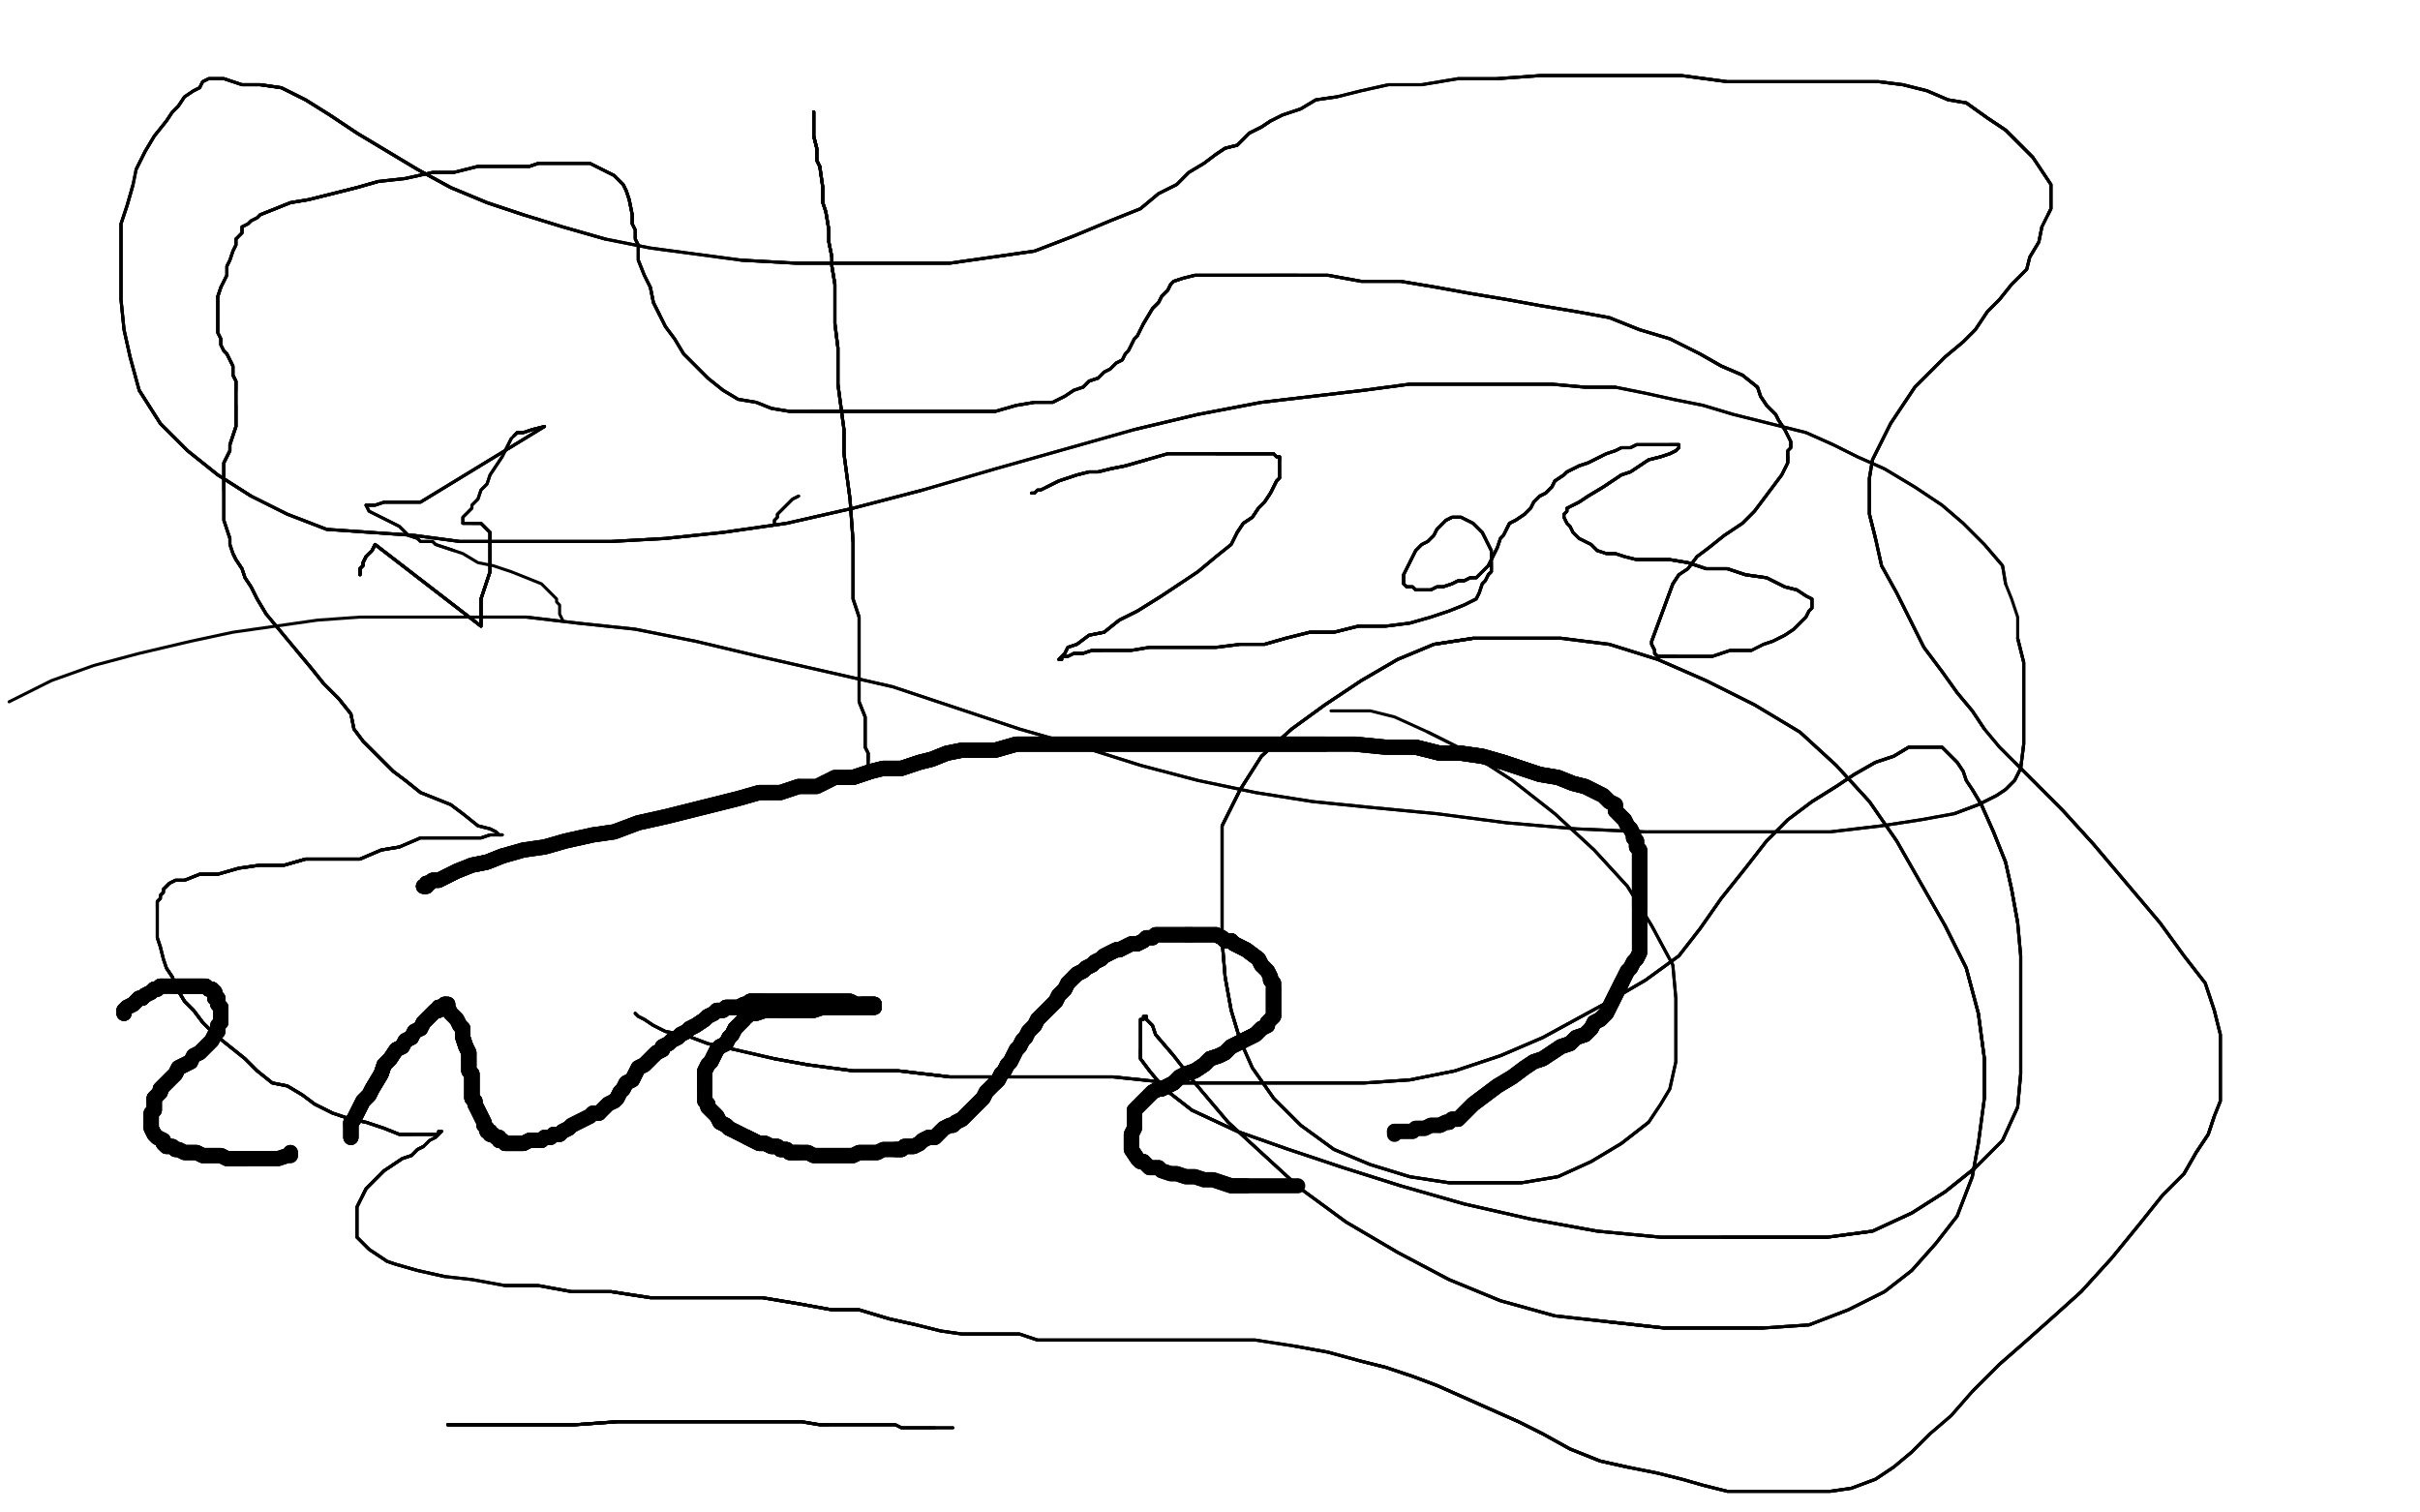 <?xml version="1.0" standalone="no"?>
<!DOCTYPE svg PUBLIC "-//W3C//DTD SVG 1.1//EN"
"http://www.w3.org/Graphics/SVG/1.1/DTD/svg11.dtd">

<svg width="800" height="500" version="1.1" xmlns="http://www.w3.org/2000/svg" xmlns:xlink="http://www.w3.org/1999/xlink" style="stroke-antialiasing: false"><desc>This SVG has been created on https://colorillo.com/</desc><rect x='0' y='0' width='800' height='500' style='fill: rgb(255,255,255); stroke-width:0' /><polyline points="41,335 41,334 42,333 44,332 46,330 47,330 48,329 50,328 51,327 52,327 53,326 54,326" style="fill: none; stroke: #000000; stroke-width: 5; stroke-linejoin: round; stroke-linecap: round; stroke-antialiasing: false; stroke-antialias: 0; opacity: 1.0"/>
<polyline points="41,335 41,334 42,333 44,332 46,330 47,330 48,329 50,328 51,327 52,327 53,326 54,326 55,326 57,326 58,326 60,326 63,326 64,326 65,326 66,326 67,326" style="fill: none; stroke: #000000; stroke-width: 5; stroke-linejoin: round; stroke-linecap: round; stroke-antialiasing: false; stroke-antialias: 0; opacity: 1.0"/>
<polyline points="41,335 41,334 42,333 44,332 46,330 47,330 48,329 50,328 51,327 52,327 53,326 54,326 55,326 57,326 58,326 60,326 63,326 64,326 65,326 66,326 67,326 68,326 69,327 70,327 71,328 71,329 71,330 72,330 72,331 72,332 73,333" style="fill: none; stroke: #000000; stroke-width: 5; stroke-linejoin: round; stroke-linecap: round; stroke-antialiasing: false; stroke-antialias: 0; opacity: 1.0"/>
<polyline points="69,327 70,327 71,328 71,329 71,330 72,330 72,331 72,332 73,333 73,334 73,335 73,336 73,338 72,339 72,341 71,342 70,344 69,345 68,346 67,347 66,348 64,349 63,351 61,352 59,353 58,355 57,356 56,357 55,358 54,359 53,360 53,361 52,362 51,363 51,364 51,365 51,366 51,367 50,368 50,370 50,372 50,373 51,375 52,376 54,377 54,378" style="fill: none; stroke: #000000; stroke-width: 5; stroke-linejoin: round; stroke-linecap: round; stroke-antialiasing: false; stroke-antialias: 0; opacity: 1.0"/>
<polyline points="41,335 41,334 42,333 44,332 46,330 47,330 48,329 50,328 51,327 52,327 53,326 54,326 55,326 57,326 58,326 60,326 63,326 64,326 65,326 66,326 67,326 68,326 69,327 70,327 71,328 71,329 71,330 72,330 72,331 72,332 73,333 73,334 73,335 73,336 73,338 72,339 72,341 71,342 70,344 69,345 68,346 67,347 66,348" style="fill: none; stroke: #000000; stroke-width: 5; stroke-linejoin: round; stroke-linecap: round; stroke-antialiasing: false; stroke-antialias: 0; opacity: 1.0"/>
<polyline points="58,326 60,326 63,326 64,326 65,326 66,326 67,326 68,326 69,327 70,327 71,328 71,329 71,330 72,330 72,331 72,332 73,333 73,334 73,335 73,336 73,338 72,339 72,341 71,342 70,344 69,345 68,346 67,347 66,348 64,349 63,351 61,352 59,353 58,355 57,356 56,357 55,358 54,359 53,360 53,361 52,362 51,363 51,364" style="fill: none; stroke: #000000; stroke-width: 5; stroke-linejoin: round; stroke-linecap: round; stroke-antialiasing: false; stroke-antialias: 0; opacity: 1.0"/>
<polyline points="63,351 61,352 59,353 58,355 57,356 56,357 55,358 54,359 53,360 53,361 52,362 51,363 51,364 51,365 51,366 51,367 50,368 50,370 50,372 50,373 51,375 52,376 54,377 54,378 55,379 57,379 58,380 59,380 61,381 63,381 65,381 67,382 68,382 71,382 73,382 75,383 77,383 79,383 81,383" style="fill: none; stroke: #000000; stroke-width: 5; stroke-linejoin: round; stroke-linecap: round; stroke-antialiasing: false; stroke-antialias: 0; opacity: 1.0"/>
<polyline points="63,351 61,352 59,353 58,355 57,356 56,357 55,358 54,359 53,360 53,361 52,362 51,363 51,364 51,365 51,366 51,367 50,368 50,370 50,372 50,373 51,375 52,376 54,377 54,378 55,379 57,379 58,380 59,380 61,381 63,381 65,381 67,382 68,382 71,382 73,382 75,383 77,383 79,383 81,383 84,383 86,383 88,383 91,383 92,383 95,382 96,382 96,381" style="fill: none; stroke: #000000; stroke-width: 5; stroke-linejoin: round; stroke-linecap: round; stroke-antialiasing: false; stroke-antialias: 0; opacity: 1.0"/>
<polyline points="63,351 61,352 59,353 58,355 57,356 56,357 55,358 54,359 53,360 53,361 52,362 51,363 51,364 51,365 51,366 51,367 50,368 50,370 50,372 50,373 51,375 52,376 54,377 54,378 55,379 57,379 58,380 59,380 61,381 63,381 65,381 67,382 68,382 71,382 73,382 75,383 77,383 79,383 81,383 84,383 86,383 88,383 91,383 92,383 95,382 96,382 96,381" style="fill: none; stroke: #000000; stroke-width: 5; stroke-linejoin: round; stroke-linecap: round; stroke-antialiasing: false; stroke-antialias: 0; opacity: 1.0"/>
<polyline points="116,376 116,375 116,372 116,371 117,370 118,368 119,366 120,364 122,362 123,360 126,355 127,352 129,350" style="fill: none; stroke: #000000; stroke-width: 5; stroke-linejoin: round; stroke-linecap: round; stroke-antialiasing: false; stroke-antialias: 0; opacity: 1.0"/>
<polyline points="116,376 116,375 116,372 116,371 117,370 118,368 119,366 120,364 122,362 123,360 126,355 127,352 129,350 131,347 133,346 134,344 136,343 137,341 139,340 140,338 141,337 143,335 144,334 145,334 145,333" style="fill: none; stroke: #000000; stroke-width: 5; stroke-linejoin: round; stroke-linecap: round; stroke-antialiasing: false; stroke-antialias: 0; opacity: 1.0"/>
<polyline points="116,376 116,375 116,372 116,371 117,370 118,368 119,366 120,364 122,362 123,360 126,355 127,352 129,350 131,347 133,346 134,344 136,343 137,341 139,340 140,338 141,337 143,335 144,334 145,334 145,333 147,333 147,332" style="fill: none; stroke: #000000; stroke-width: 5; stroke-linejoin: round; stroke-linecap: round; stroke-antialiasing: false; stroke-antialias: 0; opacity: 1.0"/>
<polyline points="116,376 116,375 116,372 116,371 117,370 118,368 119,366 120,364 122,362 123,360 126,355 127,352 129,350 131,347 133,346 134,344 136,343 137,341 139,340 140,338 141,337 143,335 144,334 145,334 145,333 147,333 147,332 148,332 148,333 149,335 151,337 152,339 153,340 153,342 153,343 154,346 155,348 155,349" style="fill: none; stroke: #000000; stroke-width: 5; stroke-linejoin: round; stroke-linecap: round; stroke-antialiasing: false; stroke-antialias: 0; opacity: 1.0"/>
<polyline points="116,372 116,371 117,370 118,368 119,366 120,364 122,362 123,360 126,355 127,352 129,350 131,347 133,346 134,344 136,343 137,341 139,340 140,338 141,337 143,335 144,334 145,334 145,333 147,333 147,332 148,332 148,333 149,335 151,337 152,339 153,340 153,342 153,343 154,346 155,348 155,349 155,350 155,352 155,353 155,354 156,355 156,356 156,357 156,358 156,359 156,360 156,361 156,362 156,363" style="fill: none; stroke: #000000; stroke-width: 5; stroke-linejoin: round; stroke-linecap: round; stroke-antialiasing: false; stroke-antialias: 0; opacity: 1.0"/>
<polyline points="139,340 140,338 141,337 143,335 144,334 145,334 145,333 147,333 147,332 148,332 148,333 149,335 151,337 152,339 153,340 153,342 153,343 154,346 155,348 155,349 155,350 155,352 155,353 155,354 156,355 156,356 156,357 156,358 156,359 156,360 156,361 156,362 156,363 157,364 157,365 158,367 159,369 160,371 160,372 161,373 161,374 162,374" style="fill: none; stroke: #000000; stroke-width: 5; stroke-linejoin: round; stroke-linecap: round; stroke-antialiasing: false; stroke-antialias: 0; opacity: 1.0"/>
<polyline points="139,340 140,338 141,337 143,335 144,334 145,334 145,333 147,333 147,332 148,332 148,333 149,335 151,337 152,339 153,340 153,342 153,343 154,346 155,348 155,349 155,350 155,352 155,353 155,354 156,355 156,356 156,357 156,358 156,359 156,360 156,361 156,362 156,363 157,364 157,365 158,367 159,369 160,371 160,372 161,373 161,374 162,374 162,375 163,375 164,376 165,376 165,377 166,377 167,378" style="fill: none; stroke: #000000; stroke-width: 5; stroke-linejoin: round; stroke-linecap: round; stroke-antialiasing: false; stroke-antialias: 0; opacity: 1.0"/>
<polyline points="155,350 155,352 155,353 155,354 156,355 156,356 156,357 156,358 156,359 156,360 156,361 156,362 156,363 157,364 157,365 158,367 159,369 160,371 160,372 161,373 161,374 162,374 162,375 163,375 164,376 165,376 165,377 166,377 167,378 168,378 169,378 170,378 171,378 172,378 173,378 175,377 176,377 177,377 178,377 179,377" style="fill: none; stroke: #000000; stroke-width: 5; stroke-linejoin: round; stroke-linecap: round; stroke-antialiasing: false; stroke-antialias: 0; opacity: 1.0"/>
<polyline points="156,355 156,356 156,357 156,358 156,359 156,360 156,361 156,362 156,363 157,364 157,365 158,367 159,369 160,371 160,372 161,373 161,374 162,374 162,375 163,375 164,376 165,376 165,377 166,377 167,378 168,378 169,378 170,378 171,378 172,378 173,378 175,377 176,377 177,377 178,377 179,377 180,376 182,376 183,375 185,375 186,374 188,373 189,372 191,371 193,370 195,369 196,368 198,368" style="fill: none; stroke: #000000; stroke-width: 5; stroke-linejoin: round; stroke-linecap: round; stroke-antialiasing: false; stroke-antialias: 0; opacity: 1.0"/>
<polyline points="165,377 166,377 167,378 168,378 169,378 170,378 171,378 172,378 173,378 175,377 176,377 177,377 178,377 179,377 180,376 182,376 183,375 185,375 186,374 188,373 189,372 191,371 193,370 195,369 196,368 198,368 199,367 201,365 203,364 204,363 205,361 206,360 207,358 209,357 210,355 211,353 213,352 214,351 216,349" style="fill: none; stroke: #000000; stroke-width: 5; stroke-linejoin: round; stroke-linecap: round; stroke-antialiasing: false; stroke-antialias: 0; opacity: 1.0"/>
<polyline points="167,378 168,378 169,378 170,378 171,378 172,378 173,378 175,377 176,377 177,377 178,377 179,377 180,376 182,376 183,375 185,375 186,374 188,373 189,372 191,371 193,370 195,369 196,368 198,368 199,367 201,365 203,364 204,363 205,361 206,360 207,358 209,357 210,355 211,353 213,352 214,351 216,349 217,348 219,347 219,346 221,345 222,344 224,343 225,342 227,341 228,340 230,339 233,337 234,336" style="fill: none; stroke: #000000; stroke-width: 5; stroke-linejoin: round; stroke-linecap: round; stroke-antialiasing: false; stroke-antialias: 0; opacity: 1.0"/>
<polyline points="203,364 204,363 205,361 206,360 207,358 209,357 210,355 211,353 213,352 214,351 216,349 217,348 219,347 219,346 221,345 222,344 224,343 225,342 227,341 228,340 230,339 233,337 234,336 236,335 237,334 239,334 240,333 242,333 243,333 244,333 246,332 247,332 248,332 248,331 250,331 251,331 252,331" style="fill: none; stroke: #000000; stroke-width: 5; stroke-linejoin: round; stroke-linecap: round; stroke-antialiasing: false; stroke-antialias: 0; opacity: 1.0"/>
<polyline points="203,364 204,363 205,361 206,360 207,358 209,357 210,355 211,353 213,352 214,351 216,349 217,348 219,347 219,346 221,345 222,344 224,343 225,342 227,341 228,340 230,339 233,337 234,336 236,335 237,334 239,334 240,333 242,333 243,333 244,333 246,332 247,332 248,332 248,331 250,331 251,331 252,331 254,331 256,331 258,331 260,331 263,331 265,331 268,331 271,331 273,331 276,331 279,331 281,331 283,332" style="fill: none; stroke: #000000; stroke-width: 5; stroke-linejoin: round; stroke-linecap: round; stroke-antialiasing: false; stroke-antialias: 0; opacity: 1.0"/>
<polyline points="216,349 217,348 219,347 219,346 221,345 222,344 224,343 225,342 227,341 228,340 230,339 233,337 234,336 236,335 237,334 239,334 240,333 242,333 243,333 244,333 246,332 247,332 248,332 248,331 250,331 251,331 252,331 254,331 256,331 258,331 260,331 263,331 265,331 268,331 271,331 273,331 276,331 279,331 281,331 283,332 285,332 286,332 288,332 289,332 289,333" style="fill: none; stroke: #000000; stroke-width: 5; stroke-linejoin: round; stroke-linecap: round; stroke-antialiasing: false; stroke-antialias: 0; opacity: 1.0"/>
<polyline points="237,334 239,334 240,333 242,333 243,333 244,333 246,332 247,332 248,332 248,331 250,331 251,331 252,331 254,331 256,331 258,331 260,331 263,331 265,331 268,331 271,331 273,331 276,331 279,331 281,331 283,332 285,332 286,332 288,332 289,332 289,333 288,333 286,333 281,333 279,333 277,333 275,333 272,333 269,334 266,334 263,334 260,334 258,334" style="fill: none; stroke: #000000; stroke-width: 5; stroke-linejoin: round; stroke-linecap: round; stroke-antialiasing: false; stroke-antialias: 0; opacity: 1.0"/>
<polyline points="246,332 247,332 248,332 248,331 250,331 251,331 252,331 254,331 256,331 258,331 260,331 263,331 265,331 268,331 271,331 273,331 276,331 279,331 281,331 283,332 285,332 286,332 288,332 289,332 289,333 288,333 286,333 281,333 279,333 277,333 275,333 272,333 269,334 266,334 263,334 260,334 258,334 253,334 250,335 249,335 248,335 247,336 246,336 246,337 245,338 244,339 243,340" style="fill: none; stroke: #000000; stroke-width: 5; stroke-linejoin: round; stroke-linecap: round; stroke-antialiasing: false; stroke-antialias: 0; opacity: 1.0"/>
<polyline points="285,332 286,332 288,332 289,332 289,333 288,333 286,333 281,333 279,333 277,333 275,333 272,333 269,334 266,334 263,334 260,334 258,334 253,334 250,335 249,335 248,335 247,336 246,336 246,337 245,338 244,339 243,340 242,342 241,343 240,345 238,346 237,347 236,349 235,351 234,352 233,354 233,356 233,358 233,359 233,360" style="fill: none; stroke: #000000; stroke-width: 5; stroke-linejoin: round; stroke-linecap: round; stroke-antialiasing: false; stroke-antialias: 0; opacity: 1.0"/>
<polyline points="285,332 286,332 288,332 289,332 289,333 288,333 286,333 281,333 279,333 277,333 275,333 272,333 269,334 266,334 263,334 260,334 258,334 253,334 250,335 249,335 248,335 247,336 246,336 246,337 245,338 244,339 243,340 242,342 241,343 240,345 238,346 237,347 236,349 235,351 234,352 233,354 233,356 233,358 233,359 233,360 233,363 233,364 234,365 234,366 235,367 236,368 237,369 238,371 240,372 241,373" style="fill: none; stroke: #000000; stroke-width: 5; stroke-linejoin: round; stroke-linecap: round; stroke-antialiasing: false; stroke-antialias: 0; opacity: 1.0"/>
<polyline points="243,340 242,342 241,343 240,345 238,346 237,347 236,349 235,351 234,352 233,354 233,356 233,358 233,359 233,360 233,363 233,364 234,365 234,366 235,367 236,368 237,369 238,371 240,372 241,373 243,374 245,375 247,376 249,377 251,378 253,378 255,379 257,379 258,380 260,380 261,381 262,381 264,381" style="fill: none; stroke: #000000; stroke-width: 5; stroke-linejoin: round; stroke-linecap: round; stroke-antialiasing: false; stroke-antialias: 0; opacity: 1.0"/>
<polyline points="243,340 242,342 241,343 240,345 238,346 237,347 236,349 235,351 234,352 233,354 233,356 233,358 233,359 233,360 233,363 233,364 234,365 234,366 235,367 236,368 237,369 238,371 240,372 241,373 243,374 245,375 247,376 249,377 251,378 253,378 255,379 257,379 258,380 260,380 261,381 262,381 264,381 265,381 267,381 269,382 271,382 273,382 275,382 278,382 280,382 282,382 284,381 286,381 288,381 290,381" style="fill: none; stroke: #000000; stroke-width: 5; stroke-linejoin: round; stroke-linecap: round; stroke-antialiasing: false; stroke-antialias: 0; opacity: 1.0"/>
<polyline points="247,376 249,377 251,378 253,378 255,379 257,379 258,380 260,380 261,381 262,381 264,381 265,381 267,381 269,382 271,382 273,382 275,382 278,382 280,382 282,382 284,381 286,381 288,381 290,381 292,380 294,380 296,380 298,380 299,379 301,379 302,379 304,378 305,377 307,376 309,376 310,375 311,374" style="fill: none; stroke: #000000; stroke-width: 5; stroke-linejoin: round; stroke-linecap: round; stroke-antialiasing: false; stroke-antialias: 0; opacity: 1.0"/>
<polyline points="247,376 249,377 251,378 253,378 255,379 257,379 258,380 260,380 261,381 262,381 264,381 265,381 267,381 269,382 271,382 273,382 275,382 278,382 280,382 282,382 284,381 286,381 288,381 290,381 292,380 294,380 296,380 298,380 299,379 301,379 302,379 304,378 305,377 307,376 309,376 310,375 311,374 312,373 314,372 315,372 316,371 318,370 319,369 320,368 321,367 322,366 323,365 324,364 325,363 326,361" style="fill: none; stroke: #000000; stroke-width: 5; stroke-linejoin: round; stroke-linecap: round; stroke-antialiasing: false; stroke-antialias: 0; opacity: 1.0"/>
<polyline points="296,380 298,380 299,379 301,379 302,379 304,378 305,377 307,376 309,376 310,375 311,374 312,373 314,372 315,372 316,371 318,370 319,369 320,368 321,367 322,366 323,365 324,364 325,363 326,361 327,360 328,359 329,358 330,357 331,355 332,354 333,352 334,351 335,349 336,347 337,346 338,344 339,343" style="fill: none; stroke: #000000; stroke-width: 5; stroke-linejoin: round; stroke-linecap: round; stroke-antialiasing: false; stroke-antialias: 0; opacity: 1.0"/>
<polyline points="296,380 298,380 299,379 301,379 302,379 304,378 305,377 307,376 309,376 310,375 311,374 312,373 314,372 315,372 316,371 318,370 319,369 320,368 321,367 322,366 323,365 324,364 325,363 326,361 327,360 328,359 329,358 330,357 331,355 332,354 333,352 334,351 335,349 336,347 337,346 338,344 339,343 340,341 341,340 342,339 343,337 344,336 345,335 346,334 347,333 348,332 349,331 350,329 351,328 352,327" style="fill: none; stroke: #000000; stroke-width: 5; stroke-linejoin: round; stroke-linecap: round; stroke-antialiasing: false; stroke-antialias: 0; opacity: 1.0"/>
<polyline points="329,358 330,357 331,355 332,354 333,352 334,351 335,349 336,347 337,346 338,344 339,343 340,341 341,340 342,339 343,337 344,336 345,335 346,334 347,333 348,332 349,331 350,329 351,328 352,327 353,325 354,324 355,323 356,322 358,321 359,320 361,319 362,318 364,317 365,316 367,315 369,314 370,314" style="fill: none; stroke: #000000; stroke-width: 5; stroke-linejoin: round; stroke-linecap: round; stroke-antialiasing: false; stroke-antialias: 0; opacity: 1.0"/>
<polyline points="329,358 330,357 331,355 332,354 333,352 334,351 335,349 336,347 337,346 338,344 339,343 340,341 341,340 342,339 343,337 344,336 345,335 346,334 347,333 348,332 349,331 350,329 351,328 352,327 353,325 354,324 355,323 356,322 358,321 359,320 361,319 362,318 364,317 365,316 367,315 369,314 370,314 372,313 374,312 376,312 378,311 379,310 381,310 382,309 384,309 386,309 387,309 389,309 392,309 394,309" style="fill: none; stroke: #000000; stroke-width: 5; stroke-linejoin: round; stroke-linecap: round; stroke-antialiasing: false; stroke-antialias: 0; opacity: 1.0"/>
<polyline points="349,331 350,329 351,328 352,327 353,325 354,324 355,323 356,322 358,321 359,320 361,319 362,318 364,317 365,316 367,315 369,314 370,314 372,313 374,312 376,312 378,311 379,310 381,310 382,309 384,309 386,309 387,309 389,309 392,309 394,309 395,309 398,309 402,309 404,310 405,311 407,311 408,312 412,314 416,317 417,319" style="fill: none; stroke: #000000; stroke-width: 5; stroke-linejoin: round; stroke-linecap: round; stroke-antialiasing: false; stroke-antialias: 0; opacity: 1.0"/>
<polyline points="355,323 356,322 358,321 359,320 361,319 362,318 364,317 365,316 367,315 369,314 370,314 372,313 374,312 376,312 378,311 379,310 381,310 382,309 384,309 386,309 387,309 389,309 392,309 394,309 395,309 398,309 402,309 404,310 405,311 407,311 408,312 412,314 416,317 417,319 418,320 419,321 420,323 420,324 421,325 421,326 421,327 421,329 421,330 421,332 421,333 421,335 421,336" style="fill: none; stroke: #000000; stroke-width: 5; stroke-linejoin: round; stroke-linecap: round; stroke-antialiasing: false; stroke-antialias: 0; opacity: 1.0"/>
<polyline points="392,309 394,309 395,309 398,309 402,309 404,310 405,311 407,311 408,312 412,314 416,317 417,319 418,320 419,321 420,323 420,324 421,325 421,326 421,327 421,329 421,330 421,332 421,333 421,335 421,336 420,337 419,338 419,339 417,340 416,341 415,342 413,343 411,344 409,345 407,346 405,348 403,349 400,350 398,352" style="fill: none; stroke: #000000; stroke-width: 5; stroke-linejoin: round; stroke-linecap: round; stroke-antialiasing: false; stroke-antialias: 0; opacity: 1.0"/>
<polyline points="402,309 404,310 405,311 407,311 408,312 412,314 416,317 417,319 418,320 419,321 420,323 420,324 421,325 421,326 421,327 421,329 421,330 421,332 421,333 421,335 421,336 420,337 419,338 419,339 417,340 416,341 415,342 413,343 411,344 409,345 407,346 405,348 403,349 400,350 398,352 395,354 392,355 390,356 388,358 386,359 384,360 383,360 381,361 380,362 379,363 378,364 377,365 376,366" style="fill: none; stroke: #000000; stroke-width: 5; stroke-linejoin: round; stroke-linecap: round; stroke-antialiasing: false; stroke-antialias: 0; opacity: 1.0"/>
<polyline points="421,327 421,329 421,330 421,332 421,333 421,335 421,336 420,337 419,338 419,339 417,340 416,341 415,342 413,343 411,344 409,345 407,346 405,348 403,349 400,350 398,352 395,354 392,355 390,356 388,358 386,359 384,360 383,360 381,361 380,362 379,363 378,364 377,365 376,366 375,367 375,370 375,373 374,375 374,377 374,380 376,383 377,384 378,384" style="fill: none; stroke: #000000; stroke-width: 5; stroke-linejoin: round; stroke-linecap: round; stroke-antialiasing: false; stroke-antialias: 0; opacity: 1.0"/>
<polyline points="417,340 416,341 415,342 413,343 411,344 409,345 407,346 405,348 403,349 400,350 398,352 395,354 392,355 390,356 388,358 386,359 384,360 383,360 381,361 380,362 379,363 378,364 377,365 376,366 375,367 375,370 375,373 374,375 374,377 374,380 376,383 377,384 378,384 379,385 380,386 383,386 384,387 387,388 389,388 392,389 395,389 398,390 401,390 407,392 412,392" style="fill: none; stroke: #000000; stroke-width: 5; stroke-linejoin: round; stroke-linecap: round; stroke-antialiasing: false; stroke-antialias: 0; opacity: 1.0"/>
<polyline points="417,340 416,341 415,342 413,343 411,344 409,345 407,346 405,348 403,349 400,350 398,352 395,354 392,355 390,356 388,358 386,359 384,360 383,360 381,361 380,362 379,363 378,364 377,365 376,366 375,367 375,370 375,373 374,375 374,377 374,380 376,383 377,384 378,384 379,385 380,386 383,386 384,387 387,388 389,388 392,389 395,389 398,390 401,390 407,392 412,392 424,392 429,392" style="fill: none; stroke: #000000; stroke-width: 5; stroke-linejoin: round; stroke-linecap: round; stroke-antialiasing: false; stroke-antialias: 0; opacity: 1.0"/>
<polyline points="140,293 141,293 141,292 142,292 143,291 145,291 147,290 151,288 156,286 161,285 166,283" style="fill: none; stroke: #000000; stroke-width: 5; stroke-linejoin: round; stroke-linecap: round; stroke-antialiasing: false; stroke-antialias: 0; opacity: 1.0"/>
<polyline points="140,293 141,293 141,292 142,292 143,291 145,291 147,290 151,288 156,286 161,285 166,283 173,281 180,280 187,278 196,276 203,275 211,272 220,270 228,268 236,266 244,264 251,262 258,262 264,260" style="fill: none; stroke: #000000; stroke-width: 5; stroke-linejoin: round; stroke-linecap: round; stroke-antialiasing: false; stroke-antialias: 0; opacity: 1.0"/>
<polyline points="140,293 141,293 141,292 142,292 143,291 145,291 147,290 151,288 156,286 161,285 166,283 173,281 180,280 187,278 196,276 203,275 211,272 220,270 228,268 236,266 244,264 251,262 258,262 264,260 270,260 276,257 282,257 288,255 292,254 298,254 304,252 308,251 313,249 318,248 324,248 329,248 336,246" style="fill: none; stroke: #000000; stroke-width: 5; stroke-linejoin: round; stroke-linecap: round; stroke-antialiasing: false; stroke-antialias: 0; opacity: 1.0"/>
<polyline points="140,293 141,293 141,292 142,292 143,291 145,291 147,290 151,288 156,286 161,285 166,283 173,281 180,280 187,278 196,276 203,275 211,272 220,270 228,268 236,266 244,264 251,262 258,262 264,260 270,260 276,257 282,257 288,255 292,254 298,254 304,252 308,251 313,249 318,248 324,248 329,248 336,246 342,246 349,246 355,246 362,246 368,246 376,246 385,246 395,246 403,246 411,246 420,246 429,246 438,246" style="fill: none; stroke: #000000; stroke-width: 5; stroke-linejoin: round; stroke-linecap: round; stroke-antialiasing: false; stroke-antialias: 0; opacity: 1.0"/>
<polyline points="282,257 288,255 292,254 298,254 304,252 308,251 313,249 318,248 324,248 329,248 336,246 342,246 349,246 355,246 362,246 368,246 376,246 385,246 395,246 403,246 411,246 420,246 429,246 438,246 448,246 458,247 468,247 476,249 483,249 490,250 497,252 503,254 509,256 515,257 520,259 524,260 528,262" style="fill: none; stroke: #000000; stroke-width: 5; stroke-linejoin: round; stroke-linecap: round; stroke-antialiasing: false; stroke-antialias: 0; opacity: 1.0"/>
<polyline points="282,257 288,255 292,254 298,254 304,252 308,251 313,249 318,248 324,248 329,248 336,246 342,246 349,246 355,246 362,246 368,246 376,246 385,246 395,246 403,246 411,246 420,246 429,246 438,246 448,246 458,247 468,247 476,249 483,249 490,250 497,252 503,254 509,256 515,257 520,259 524,260 528,262 530,263 531,264 532,265 534,266 534,268 535,269 536,270 537,271 538,273 539,274 540,276 540,277 541,278" style="fill: none; stroke: #000000; stroke-width: 5; stroke-linejoin: round; stroke-linecap: round; stroke-antialiasing: false; stroke-antialias: 0; opacity: 1.0"/>
<polyline points="448,246 458,247 468,247 476,249 483,249 490,250 497,252 503,254 509,256 515,257 520,259 524,260 528,262 530,263 531,264 532,265 534,266 534,268 535,269 536,270 537,271 538,273 539,274 540,276 540,277 541,278 541,279 541,280 542,281 542,282 542,284 542,285 542,288 542,290 542,292 542,295 542,297 542,300" style="fill: none; stroke: #000000; stroke-width: 5; stroke-linejoin: round; stroke-linecap: round; stroke-antialiasing: false; stroke-antialias: 0; opacity: 1.0"/>
<polyline points="468,247 476,249 483,249 490,250 497,252 503,254 509,256 515,257 520,259 524,260 528,262 530,263 531,264 532,265 534,266 534,268 535,269 536,270 537,271 538,273 539,274 540,276 540,277 541,278 541,279 541,280 542,281 542,282 542,284 542,285 542,288 542,290 542,292 542,295 542,297 542,300 542,302 542,305 542,307 542,310 542,312 542,314 542,315 541,317 540,318 539,320 538,321 537,323 536,325" style="fill: none; stroke: #000000; stroke-width: 5; stroke-linejoin: round; stroke-linecap: round; stroke-antialiasing: false; stroke-antialias: 0; opacity: 1.0"/>
<polyline points="541,279 541,280 542,281 542,282 542,284 542,285 542,288 542,290 542,292 542,295 542,297 542,300 542,302 542,305 542,307 542,310 542,312 542,314 542,315 541,317 540,318 539,320 538,321 537,323 536,325 535,327 534,329 533,331 532,333 531,335 529,337 527,338 526,340 524,342 521,343 519,345 516,346 513,348" style="fill: none; stroke: #000000; stroke-width: 5; stroke-linejoin: round; stroke-linecap: round; stroke-antialiasing: false; stroke-antialias: 0; opacity: 1.0"/>
<polyline points="542,281 542,282 542,284 542,285 542,288 542,290 542,292 542,295 542,297 542,300 542,302 542,305 542,307 542,310 542,312 542,314 542,315 541,317 540,318 539,320 538,321 537,323 536,325 535,327 534,329 533,331 532,333 531,335 529,337 527,338 526,340 524,342 521,343 519,345 516,346 513,348 510,350 507,351 504,353 500,356 495,359 491,362 487,365 484,368 482,370 480,370 479,371 478,371 476,372" style="fill: none; stroke: #000000; stroke-width: 5; stroke-linejoin: round; stroke-linecap: round; stroke-antialiasing: false; stroke-antialias: 0; opacity: 1.0"/>
<polyline points="536,325 535,327 534,329 533,331 532,333 531,335 529,337 527,338 526,340 524,342 521,343 519,345 516,346 513,348 510,350 507,351 504,353 500,356 495,359 491,362 487,365 484,368 482,370 480,370 479,371 478,371 476,372 474,372 473,372 471,373 470,373 469,373 468,373 467,374 466,374 465,374 463,374 462,374 461,374" style="fill: none; stroke: #000000; stroke-width: 5; stroke-linejoin: round; stroke-linecap: round; stroke-antialiasing: false; stroke-antialias: 0; opacity: 1.0"/>
<polyline points="536,325 535,327 534,329 533,331 532,333 531,335 529,337 527,338 526,340 524,342 521,343 519,345 516,346 513,348 510,350 507,351 504,353 500,356 495,359 491,362 487,365 484,368 482,370 480,370 479,371 478,371 476,372 474,372 473,372 471,373 470,373 469,373 468,373 467,374 466,374 465,374 463,374 462,374 461,374 461,375 461,374" style="fill: none; stroke: #000000; stroke-width: 5; stroke-linejoin: round; stroke-linecap: round; stroke-antialiasing: false; stroke-antialias: 0; opacity: 1.0"/>
<polyline points="119,190 119,189 119,188 120,187 120,186 121,184 123,182 124,180" style="fill: none; stroke: #000000; stroke-width: 1; stroke-linejoin: round; stroke-linecap: round; stroke-antialiasing: false; stroke-antialias: 0; opacity: 1.0"/>
<polyline points="119,190 119,189 119,188 120,187 120,186 121,184 123,182 124,180 159,207 159,205 159,204 159,202 159,200 159,198 160,195 161,192 162,189 162,185 162,182 162,178 162,176" style="fill: none; stroke: #000000; stroke-width: 1; stroke-linejoin: round; stroke-linecap: round; stroke-antialiasing: false; stroke-antialias: 0; opacity: 1.0"/>
<polyline points="119,190 119,189 119,188 120,187 120,186 121,184 123,182 124,180 159,207 159,205 159,204 159,202 159,200 159,198 160,195 161,192 162,189 162,185 162,182 162,178 162,176 161,175 160,174 159,173 158,173 157,173 156,173" style="fill: none; stroke: #000000; stroke-width: 1; stroke-linejoin: round; stroke-linecap: round; stroke-antialiasing: false; stroke-antialias: 0; opacity: 1.0"/>
<polyline points="119,190 119,189 119,188 120,187 120,186 121,184 123,182 124,180 159,207 159,205 159,204 159,202 159,200 159,198 160,195 161,192 162,189 162,185 162,182 162,178 162,176 161,175 160,174 159,173 158,173 157,173 156,173 155,173 154,173 153,173" style="fill: none; stroke: #000000; stroke-width: 1; stroke-linejoin: round; stroke-linecap: round; stroke-antialiasing: false; stroke-antialias: 0; opacity: 1.0"/>
<polyline points="119,190 119,189 119,188 120,187 120,186 121,184 123,182 124,180 159,207 159,205 159,204 159,202 159,200 159,198 160,195 161,192 162,189 162,185 162,182 162,178 162,176 161,175 160,174 159,173 158,173 157,173 156,173 155,173 154,173 153,173 153,172 153,171 154,170 156,168 156,167 158,165 159,162 161,160 162,157 164,154 166,151 167,149 168,147 169,145" style="fill: none; stroke: #000000; stroke-width: 1; stroke-linejoin: round; stroke-linecap: round; stroke-antialiasing: false; stroke-antialias: 0; opacity: 1.0"/>
<polyline points="119,190 119,189 119,188 120,187 120,186 121,184 123,182 124,180 159,207 159,205 159,204 159,202 159,200 159,198 160,195 161,192 162,189 162,185 162,182 162,178 162,176 161,175 160,174 159,173 158,173 157,173 156,173 155,173 154,173 153,173 153,172 153,171 154,170 156,168 156,167 158,165 159,162 161,160 162,157 164,154 166,151 167,149 168,147 169,145 170,144 171,143 173,143 176,142 180,141" style="fill: none; stroke: #000000; stroke-width: 1; stroke-linejoin: round; stroke-linecap: round; stroke-antialiasing: false; stroke-antialias: 0; opacity: 1.0"/>
<polyline points="170,144 171,143 173,143 176,142 180,141 139,166 133,166 129,166 127,166 124,167 123,167 122,167 121,167" style="fill: none; stroke: #000000; stroke-width: 1; stroke-linejoin: round; stroke-linecap: round; stroke-antialiasing: false; stroke-antialias: 0; opacity: 1.0"/>
<polyline points="170,144 171,143 173,143 176,142 180,141 139,166 133,166 129,166 127,166 124,167 123,167 122,167 121,167 122,169 124,170 128,172 132,174 135,177 138,178 139,179 140,179 142,179 143,179 144,180 147,181 150,182" style="fill: none; stroke: #000000; stroke-width: 1; stroke-linejoin: round; stroke-linecap: round; stroke-antialiasing: false; stroke-antialias: 0; opacity: 1.0"/>
<polyline points="170,144 171,143 173,143 176,142 180,141 139,166 133,166 129,166 127,166 124,167 123,167 122,167 121,167 122,169 124,170 128,172 132,174 135,177 138,178 139,179 140,179 142,179 143,179 144,180 147,181 150,182 153,183 158,186 163,187 169,189 174,191 179,193 183,197 184,198 184,199 185,200 185,202 185,203 186,205" style="fill: none; stroke: #000000; stroke-width: 1; stroke-linejoin: round; stroke-linecap: round; stroke-antialiasing: false; stroke-antialias: 0; opacity: 1.0"/>
<circle cx="186.5" cy="210.5" r="0" style="fill: #000000; stroke-antialiasing: false; stroke-antialias: 0; opacity: 1.0"/>
<polyline points="256,173 256,172 257,171 257,170 258,169 259,168 260,167 262,165 264,164" style="fill: none; stroke: #000000; stroke-width: 1; stroke-linejoin: round; stroke-linecap: round; stroke-antialiasing: false; stroke-antialias: 0; opacity: 1.0"/>
<polyline points="256,173 256,172 257,171 257,170 258,169 259,168 260,167 262,165 264,164" style="fill: none; stroke: #000000; stroke-width: 1; stroke-linejoin: round; stroke-linecap: round; stroke-antialiasing: false; stroke-antialias: 0; opacity: 1.0"/>
<polyline points="341,163 342,163 343,162 344,162 346,161 348,160 350,159 353,158 356,157 360,156 363,156 367,155 372,154 379,152" style="fill: none; stroke: #000000; stroke-width: 1; stroke-linejoin: round; stroke-linecap: round; stroke-antialiasing: false; stroke-antialias: 0; opacity: 1.0"/>
<polyline points="341,163 342,163 343,162 344,162 346,161 348,160 350,159 353,158 356,157 360,156 363,156 367,155 372,154 379,152 386,150 394,150 402,150 407,150 412,150 416,150 418,150 420,150 421,150 422,151 423,151 423,152" style="fill: none; stroke: #000000; stroke-width: 1; stroke-linejoin: round; stroke-linecap: round; stroke-antialiasing: false; stroke-antialias: 0; opacity: 1.0"/>
<polyline points="341,163 342,163 343,162 344,162 346,161 348,160 350,159 353,158 356,157 360,156 363,156 367,155 372,154 379,152 386,150 394,150 402,150 407,150 412,150 416,150 418,150 420,150 421,150 422,151 423,151 423,152 423,153 423,154 423,155 423,156 423,158 422,159 421,161 420,163 418,166 416,168 414,171 411,173 409,176" style="fill: none; stroke: #000000; stroke-width: 1; stroke-linejoin: round; stroke-linecap: round; stroke-antialiasing: false; stroke-antialias: 0; opacity: 1.0"/>
<polyline points="346,161 348,160 350,159 353,158 356,157 360,156 363,156 367,155 372,154 379,152 386,150 394,150 402,150 407,150 412,150 416,150 418,150 420,150 421,150 422,151 423,151 423,152 423,153 423,154 423,155 423,156 423,158 422,159 421,161 420,163 418,166 416,168 414,171 411,173 409,176 407,180 402,184 396,189 390,193 384,197 376,202 370,205 365,209 360,210 356,213 353,214 352,216 351,217" style="fill: none; stroke: #000000; stroke-width: 1; stroke-linejoin: round; stroke-linecap: round; stroke-antialiasing: false; stroke-antialias: 0; opacity: 1.0"/>
<polyline points="402,150 407,150 412,150 416,150 418,150 420,150 421,150 422,151 423,151 423,152 423,153 423,154 423,155 423,156 423,158 422,159 421,161 420,163 418,166 416,168 414,171 411,173 409,176 407,180 402,184 396,189 390,193 384,197 376,202 370,205 365,209 360,210 356,213 353,214 352,216 351,217 350,218 351,218 351,217 353,217 355,216 358,216 361,215 364,215" style="fill: none; stroke: #000000; stroke-width: 1; stroke-linejoin: round; stroke-linecap: round; stroke-antialiasing: false; stroke-antialias: 0; opacity: 1.0"/>
<polyline points="423,158 422,159 421,161 420,163 418,166 416,168 414,171 411,173 409,176 407,180 402,184 396,189 390,193 384,197 376,202 370,205 365,209 360,210 356,213 353,214 352,216 351,217 350,218 351,218 351,217 353,217 355,216 358,216 361,215 364,215 367,215 371,215 374,215 380,214 387,214 394,214 402,214 410,213 418,213 425,211 433,209 441,209 449,207" style="fill: none; stroke: #000000; stroke-width: 1; stroke-linejoin: round; stroke-linecap: round; stroke-antialiasing: false; stroke-antialias: 0; opacity: 1.0"/>
<polyline points="390,193 384,197 376,202 370,205 365,209 360,210 356,213 353,214 352,216 351,217 350,218 351,218 351,217 353,217 355,216 358,216 361,215 364,215 367,215 371,215 374,215 380,214 387,214 394,214 402,214 410,213 418,213 425,211 433,209 441,209 449,207 458,207 466,206 473,204 479,202 484,200 488,198 489,196 490,193 491,192 492,190 493,189 493,187 493,186" style="fill: none; stroke: #000000; stroke-width: 1; stroke-linejoin: round; stroke-linecap: round; stroke-antialiasing: false; stroke-antialias: 0; opacity: 1.0"/>
<polyline points="355,216 358,216 361,215 364,215 367,215 371,215 374,215 380,214 387,214 394,214 402,214 410,213 418,213 425,211 433,209 441,209 449,207 458,207 466,206 473,204 479,202 484,200 488,198 489,196 490,193 491,192 492,190 493,189 493,187 493,186 493,184 493,182 492,180 491,178 490,176 489,175 487,173 485,172 483,171 482,171 481,171 480,171 478,172" style="fill: none; stroke: #000000; stroke-width: 1; stroke-linejoin: round; stroke-linecap: round; stroke-antialiasing: false; stroke-antialias: 0; opacity: 1.0"/>
<polyline points="418,213 425,211 433,209 441,209 449,207 458,207 466,206 473,204 479,202 484,200 488,198 489,196 490,193 491,192 492,190 493,189 493,187 493,186 493,184 493,182 492,180 491,178 490,176 489,175 487,173 485,172 483,171 482,171 481,171 480,171 478,172 477,173 475,175 474,177 472,179 470,180 468,182 467,184 466,186 465,188 464,190 464,191 464,192 464,193" style="fill: none; stroke: #000000; stroke-width: 1; stroke-linejoin: round; stroke-linecap: round; stroke-antialiasing: false; stroke-antialias: 0; opacity: 1.0"/>
<polyline points="492,190 493,189 493,187 493,186 493,184 493,182 492,180 491,178 490,176 489,175 487,173 485,172 483,171 482,171 481,171 480,171 478,172 477,173 475,175 474,177 472,179 470,180 468,182 467,184 466,186 465,188 464,190 464,191 464,192 464,193 465,194 466,194 467,194 468,195 470,195 471,195 473,195 475,194 477,194 480,193 482,192 484,192 486,191" style="fill: none; stroke: #000000; stroke-width: 1; stroke-linejoin: round; stroke-linecap: round; stroke-antialiasing: false; stroke-antialias: 0; opacity: 1.0"/>
<polyline points="483,171 482,171 481,171 480,171 478,172 477,173 475,175 474,177 472,179 470,180 468,182 467,184 466,186 465,188 464,190 464,191 464,192 464,193 465,194 466,194 467,194 468,195 470,195 471,195 473,195 475,194 477,194 480,193 482,192 484,192 486,191 488,191 489,190 490,189 492,187 493,185 494,183 495,181 496,178 497,177 498,175 499,173 501,172 504,170" style="fill: none; stroke: #000000; stroke-width: 1; stroke-linejoin: round; stroke-linecap: round; stroke-antialiasing: false; stroke-antialias: 0; opacity: 1.0"/>
<polyline points="464,190 464,191 464,192 464,193 465,194 466,194 467,194 468,195 470,195 471,195 473,195 475,194 477,194 480,193 482,192 484,192 486,191 488,191 489,190 490,189 492,187 493,185 494,183 495,181 496,178 497,177 498,175 499,173 501,172 504,170 506,168 507,166 509,164 511,163 513,161 514,159 517,157 518,156 520,155 522,154 525,153 527,152 529,151" style="fill: none; stroke: #000000; stroke-width: 1; stroke-linejoin: round; stroke-linecap: round; stroke-antialiasing: false; stroke-antialias: 0; opacity: 1.0"/>
<polyline points="473,195 475,194 477,194 480,193 482,192 484,192 486,191 488,191 489,190 490,189 492,187 493,185 494,183 495,181 496,178 497,177 498,175 499,173 501,172 504,170 506,168 507,166 509,164 511,163 513,161 514,159 517,157 518,156 520,155 522,154 525,153 527,152 529,151 531,150 534,149 536,148 539,148 541,147 543,147 546,147 548,147 550,147 552,147 554,147 555,147" style="fill: none; stroke: #000000; stroke-width: 1; stroke-linejoin: round; stroke-linecap: round; stroke-antialiasing: false; stroke-antialias: 0; opacity: 1.0"/>
<polyline points="498,175 499,173 501,172 504,170 506,168 507,166 509,164 511,163 513,161 514,159 517,157 518,156 520,155 522,154 525,153 527,152 529,151 531,150 534,149 536,148 539,148 541,147 543,147 546,147 548,147 550,147 552,147 554,147 555,147 555,148 554,149 552,150 549,151 545,152 542,154 539,156 536,157 533,159 530,161 525,164 522,166 520,167" style="fill: none; stroke: #000000; stroke-width: 1; stroke-linejoin: round; stroke-linecap: round; stroke-antialiasing: false; stroke-antialias: 0; opacity: 1.0"/>
<polyline points="509,164 511,163 513,161 514,159 517,157 518,156 520,155 522,154 525,153 527,152 529,151 531,150 534,149 536,148 539,148 541,147 543,147 546,147 548,147 550,147 552,147 554,147 555,147 555,148 554,149 552,150 549,151 545,152 542,154 539,156 536,157 533,159 530,161 525,164 522,166 520,167 518,168 518,169 517,170 517,171 518,173 519,174 520,176 522,178 524,179 526,180 528,182" style="fill: none; stroke: #000000; stroke-width: 1; stroke-linejoin: round; stroke-linecap: round; stroke-antialiasing: false; stroke-antialias: 0; opacity: 1.0"/>
<polyline points="552,147 554,147 555,147 555,148 554,149 552,150 549,151 545,152 542,154 539,156 536,157 533,159 530,161 525,164 522,166 520,167 518,168 518,169 517,170 517,171 518,173 519,174 520,176 522,178 524,179 526,180 528,182 531,183 534,183 537,184 541,185 546,185 552,185 558,186 564,188 571,188 577,190 584,191 590,194 594,195" style="fill: none; stroke: #000000; stroke-width: 1; stroke-linejoin: round; stroke-linecap: round; stroke-antialiasing: false; stroke-antialias: 0; opacity: 1.0"/>
<polyline points="554,149 552,150 549,151 545,152 542,154 539,156 536,157 533,159 530,161 525,164 522,166 520,167 518,168 518,169 517,170 517,171 518,173 519,174 520,176 522,178 524,179 526,180 528,182 531,183 534,183 537,184 541,185 546,185 552,185 558,186 564,188 571,188 577,190 584,191 590,194 594,195 597,197 599,198 599,199 599,200 599,201 598,202 597,204 595,206 593,208 590,210 586,212 583,213" style="fill: none; stroke: #000000; stroke-width: 1; stroke-linejoin: round; stroke-linecap: round; stroke-antialiasing: false; stroke-antialias: 0; opacity: 1.0"/>
<polyline points="528,182 531,183 534,183 537,184 541,185 546,185 552,185 558,186 564,188 571,188 577,190 584,191 590,194 594,195 597,197 599,198 599,199 599,200 599,201 598,202 597,204 595,206 593,208 590,210 586,212 583,213 579,215 572,215 566,217 559,217 554,217 550,217 548,217 547,216 547,215 546,213 546,212 553,193 555,190" style="fill: none; stroke: #000000; stroke-width: 1; stroke-linejoin: round; stroke-linecap: round; stroke-antialiasing: false; stroke-antialias: 0; opacity: 1.0"/>
<polyline points="541,185 546,185 552,185 558,186 564,188 571,188 577,190 584,191 590,194 594,195 597,197 599,198 599,199 599,200 599,201 598,202 597,204 595,206 593,208 590,210 586,212 583,213 579,215 572,215 566,217 559,217 554,217 550,217 548,217 547,216 547,215 546,213 546,212 553,193 555,190 558,188 561,184 565,181 570,177 576,173 580,169 583,165 586,161 589,157 590,155 591,153 591,152 591,151" style="fill: none; stroke: #000000; stroke-width: 1; stroke-linejoin: round; stroke-linecap: round; stroke-antialiasing: false; stroke-antialias: 0; opacity: 1.0"/>
<polyline points="579,215 572,215 566,217 559,217 554,217 550,217 548,217 547,216 547,215 546,213 546,212 553,193 555,190 558,188 561,184 565,181 570,177 576,173 580,169 583,165 586,161 589,157 590,155 591,153 591,152 591,151 591,149 592,148 592,146 591,144 590,142 588,139 587,137 584,134 582,131 581,128 576,124 569,121 562,117" style="fill: none; stroke: #000000; stroke-width: 1; stroke-linejoin: round; stroke-linecap: round; stroke-antialiasing: false; stroke-antialias: 0; opacity: 1.0"/>
<polyline points="554,217 550,217 548,217 547,216 547,215 546,213 546,212 553,193 555,190 558,188 561,184 565,181 570,177 576,173 580,169 583,165 586,161 589,157 590,155 591,153 591,152 591,151 591,149 592,148 592,146 591,144 590,142 588,139 587,137 584,134 582,131 581,128 576,124 569,121 562,117 552,112 542,109 532,105 521,103 509,101 498,99 486,97 475,95 463,93 450,93 439,91 429,91 420,91" style="fill: none; stroke: #000000; stroke-width: 1; stroke-linejoin: round; stroke-linecap: round; stroke-antialiasing: false; stroke-antialias: 0; opacity: 1.0"/>
<polyline points="591,152 591,151 591,149 592,148 592,146 591,144 590,142 588,139 587,137 584,134 582,131 581,128 576,124 569,121 562,117 552,112 542,109 532,105 521,103 509,101 498,99 486,97 475,95 463,93 450,93 439,91 429,91 420,91 411,91 405,91 400,91 395,91 391,92 388,93 387,94 386,96 384,98 383,100 381,102 378,107" style="fill: none; stroke: #000000; stroke-width: 1; stroke-linejoin: round; stroke-linecap: round; stroke-antialiasing: false; stroke-antialias: 0; opacity: 1.0"/>
<polyline points="590,142 588,139 587,137 584,134 582,131 581,128 576,124 569,121 562,117 552,112 542,109 532,105 521,103 509,101 498,99 486,97 475,95 463,93 450,93 439,91 429,91 420,91 411,91 405,91 400,91 395,91 391,92 388,93 387,94 386,96 384,98 383,100 381,102 378,107 377,109 376,111 375,112 374,114 373,116 372,117 371,119 369,120 367,122 365,123 363,125 360,126 358,128" style="fill: none; stroke: #000000; stroke-width: 1; stroke-linejoin: round; stroke-linecap: round; stroke-antialiasing: false; stroke-antialias: 0; opacity: 1.0"/>
<polyline points="429,91 420,91 411,91 405,91 400,91 395,91 391,92 388,93 387,94 386,96 384,98 383,100 381,102 378,107 377,109 376,111 375,112 374,114 373,116 372,117 371,119 369,120 367,122 365,123 363,125 360,126 358,128 355,129 352,131 348,133 342,133 336,134 329,136 320,136 311,136 302,136 293,136 283,136 275,136 268,136" style="fill: none; stroke: #000000; stroke-width: 1; stroke-linejoin: round; stroke-linecap: round; stroke-antialiasing: false; stroke-antialias: 0; opacity: 1.0"/>
<polyline points="391,92 388,93 387,94 386,96 384,98 383,100 381,102 378,107 377,109 376,111 375,112 374,114 373,116 372,117 371,119 369,120 367,122 365,123 363,125 360,126 358,128 355,129 352,131 348,133 342,133 336,134 329,136 320,136 311,136 302,136 293,136 283,136 275,136 268,136 261,136 255,135 250,133 244,132 239,129 234,125 230,121 226,117 223,112 220,108 218,104 216,100 215,95" style="fill: none; stroke: #000000; stroke-width: 1; stroke-linejoin: round; stroke-linecap: round; stroke-antialiasing: false; stroke-antialias: 0; opacity: 1.0"/>
<polyline points="363,125 360,126 358,128 355,129 352,131 348,133 342,133 336,134 329,136 320,136 311,136 302,136 293,136 283,136 275,136 268,136 261,136 255,135 250,133 244,132 239,129 234,125 230,121 226,117 223,112 220,108 218,104 216,100 215,95 213,91 211,86 211,81 210,79 210,76 209,74 209,71 208,66 207,63 206,61 204,59 203,58" style="fill: none; stroke: #000000; stroke-width: 1; stroke-linejoin: round; stroke-linecap: round; stroke-antialiasing: false; stroke-antialias: 0; opacity: 1.0"/>
<polyline points="329,136 320,136 311,136 302,136 293,136 283,136 275,136 268,136 261,136 255,135 250,133 244,132 239,129 234,125 230,121 226,117 223,112 220,108 218,104 216,100 215,95 213,91 211,86 211,81 210,79 210,76 209,74 209,71 208,66 207,63 206,61 204,59 203,58 201,57 199,56 197,55 195,54 193,54 191,54 189,54 187,54 186,54 184,54 181,54 178,54 175,55" style="fill: none; stroke: #000000; stroke-width: 1; stroke-linejoin: round; stroke-linecap: round; stroke-antialiasing: false; stroke-antialias: 0; opacity: 1.0"/>
<polyline points="218,104 216,100 215,95 213,91 211,86 211,81 210,79 210,76 209,74 209,71 208,66 207,63 206,61 204,59 203,58 201,57 199,56 197,55 195,54 193,54 191,54 189,54 187,54 186,54 184,54 181,54 178,54 175,55 171,55 165,55 158,55 150,57 143,57 134,59 125,60 118,62 110,64 102,66 96,67 91,69 86,71" style="fill: none; stroke: #000000; stroke-width: 1; stroke-linejoin: round; stroke-linecap: round; stroke-antialiasing: false; stroke-antialias: 0; opacity: 1.0"/>
<polyline points="209,74 209,71 208,66 207,63 206,61 204,59 203,58 201,57 199,56 197,55 195,54 193,54 191,54 189,54 187,54 186,54 184,54 181,54 178,54 175,55 171,55 165,55 158,55 150,57 143,57 134,59 125,60 118,62 110,64 102,66 96,67 91,69 86,71 85,72 83,73 82,74 80,75 80,77 78,79 78,81 77,83 76,86 75,88 75,91 73,95 72,98" style="fill: none; stroke: #000000; stroke-width: 1; stroke-linejoin: round; stroke-linecap: round; stroke-antialiasing: false; stroke-antialias: 0; opacity: 1.0"/>
<polyline points="178,54 175,55 171,55 165,55 158,55 150,57 143,57 134,59 125,60 118,62 110,64 102,66 96,67 91,69 86,71 85,72 83,73 82,74 80,75 80,77 78,79 78,81 77,83 76,86 75,88 75,91 73,95 72,98 72,101 72,104 72,107 72,110 73,112 73,114 74,116 75,117 76,119 77,121 77,124 78,126 78,129" style="fill: none; stroke: #000000; stroke-width: 1; stroke-linejoin: round; stroke-linecap: round; stroke-antialiasing: false; stroke-antialias: 0; opacity: 1.0"/>
<polyline points="125,60 118,62 110,64 102,66 96,67 91,69 86,71 85,72 83,73 82,74 80,75 80,77 78,79 78,81 77,83 76,86 75,88 75,91 73,95 72,98 72,101 72,104 72,107 72,110 73,112 73,114 74,116 75,117 76,119 77,121 77,124 78,126 78,129 78,132 78,134 78,138 78,141 77,144 76,147 76,149 75,151 74,153 74,155 74,157 74,160 74,162" style="fill: none; stroke: #000000; stroke-width: 1; stroke-linejoin: round; stroke-linecap: round; stroke-antialiasing: false; stroke-antialias: 0; opacity: 1.0"/>
<polyline points="73,95 72,98 72,101 72,104 72,107 72,110 73,112 73,114 74,116 75,117 76,119 77,121 77,124 78,126 78,129 78,132 78,134 78,138 78,141 77,144 76,147 76,149 75,151 74,153 74,155 74,157 74,160 74,162 74,166 74,169 74,172 75,175 76,178 76,180 77,183 78,185 80,188 81,191 83,194 85,198 88,203" style="fill: none; stroke: #000000; stroke-width: 1; stroke-linejoin: round; stroke-linecap: round; stroke-antialiasing: false; stroke-antialias: 0; opacity: 1.0"/>
<polyline points="74,116 75,117 76,119 77,121 77,124 78,126 78,129 78,132 78,134 78,138 78,141 77,144 76,147 76,149 75,151 74,153 74,155 74,157 74,160 74,162 74,166 74,169 74,172 75,175 76,178 76,180 77,183 78,185 80,188 81,191 83,194 85,198 88,203 93,209 98,215 103,221 107,226 112,231 116,236 117,241 120,245 123,248 126,251 130,255 134,258 139,262" style="fill: none; stroke: #000000; stroke-width: 1; stroke-linejoin: round; stroke-linecap: round; stroke-antialiasing: false; stroke-antialias: 0; opacity: 1.0"/>
<polyline points="78,134 78,138 78,141 77,144 76,147 76,149 75,151 74,153 74,155 74,157 74,160 74,162 74,166 74,169 74,172 75,175 76,178 76,180 77,183 78,185 80,188 81,191 83,194 85,198 88,203 93,209 98,215 103,221 107,226 112,231 116,236 117,241 120,245 123,248 126,251 130,255 134,258 139,262 144,264 149,266 153,269 158,273 162,274 164,275 165,276 166,276" style="fill: none; stroke: #000000; stroke-width: 1; stroke-linejoin: round; stroke-linecap: round; stroke-antialiasing: false; stroke-antialias: 0; opacity: 1.0"/>
<polyline points="77,183 78,185 80,188 81,191 83,194 85,198 88,203 93,209 98,215 103,221 107,226 112,231 116,236 117,241 120,245 123,248 126,251 130,255 134,258 139,262 144,264 149,266 153,269 158,273 162,274 164,275 165,276 166,276 165,276 162,276 159,277 153,277 146,277 139,277 132,280 126,281 119,284 109,284 101,284 94,286 86,286" style="fill: none; stroke: #000000; stroke-width: 1; stroke-linejoin: round; stroke-linecap: round; stroke-antialiasing: false; stroke-antialias: 0; opacity: 1.0"/>
<polyline points="98,215 103,221 107,226 112,231 116,236 117,241 120,245 123,248 126,251 130,255 134,258 139,262 144,264 149,266 153,269 158,273 162,274 164,275 165,276 166,276 165,276 162,276 159,277 153,277 146,277 139,277 132,280 126,281 119,284 109,284 101,284 94,286 86,286 79,287 72,289 66,289 61,291 58,291 56,292 55,293 54,294 54,295 53,296 53,297 52,298 52,300" style="fill: none; stroke: #000000; stroke-width: 1; stroke-linejoin: round; stroke-linecap: round; stroke-antialiasing: false; stroke-antialias: 0; opacity: 1.0"/>
<polyline points="165,276 166,276 165,276 162,276 159,277 153,277 146,277 139,277 132,280 126,281 119,284 109,284 101,284 94,286 86,286 79,287 72,289 66,289 61,291 58,291 56,292 55,293 54,294 54,295 53,296 53,297 52,298 52,300 52,302 52,304 52,307 52,310 53,313 54,317 55,320 57,323 58,326 61,331 64,334 67,338 71,342" style="fill: none; stroke: #000000; stroke-width: 1; stroke-linejoin: round; stroke-linecap: round; stroke-antialiasing: false; stroke-antialias: 0; opacity: 1.0"/>
<polyline points="132,280 126,281 119,284 109,284 101,284 94,286 86,286 79,287 72,289 66,289 61,291 58,291 56,292 55,293 54,294 54,295 53,296 53,297 52,298 52,300 52,302 52,304 52,307 52,310 53,313 54,317 55,320 57,323 58,326 61,331 64,334 67,338 71,342 76,346 81,350 85,354 90,358 95,359 100,362 104,365 110,368 116,370 121,371 127,373 132,375 136,375" style="fill: none; stroke: #000000; stroke-width: 1; stroke-linejoin: round; stroke-linecap: round; stroke-antialiasing: false; stroke-antialias: 0; opacity: 1.0"/>
<polyline points="119,284 109,284 101,284 94,286 86,286 79,287 72,289 66,289 61,291 58,291 56,292 55,293 54,294 54,295 53,296 53,297 52,298 52,300 52,302 52,304 52,307 52,310 53,313 54,317 55,320 57,323 58,326 61,331 64,334 67,338 71,342 76,346 81,350 85,354 90,358 95,359 100,362 104,365 110,368 116,370 121,371 127,373 132,375 136,375 141,375 143,375 145,375 145,374 146,374" style="fill: none; stroke: #000000; stroke-width: 1; stroke-linejoin: round; stroke-linecap: round; stroke-antialiasing: false; stroke-antialias: 0; opacity: 1.0"/>
<polyline points="55,320 57,323 58,326 61,331 64,334 67,338 71,342 76,346 81,350 85,354 90,358 95,359 100,362 104,365 110,368 116,370 121,371 127,373 132,375 136,375 141,375 143,375 145,375 145,374 146,374 145,375 144,376 142,377 140,379 138,380 136,382 133,383 130,385 127,387 125,389 123,391 121,393 120,395" style="fill: none; stroke: #000000; stroke-width: 1; stroke-linejoin: round; stroke-linecap: round; stroke-antialiasing: false; stroke-antialias: 0; opacity: 1.0"/>
<polyline points="58,326 61,331 64,334 67,338 71,342 76,346 81,350 85,354 90,358 95,359 100,362 104,365 110,368 116,370 121,371 127,373 132,375 136,375 141,375 143,375 145,375 145,374 146,374 145,375 144,376 142,377 140,379 138,380 136,382 133,383 130,385 127,387 125,389 123,391 121,393 120,395 119,397 118,399 118,401 118,404 118,406 118,409 120,411 122,413 125,415 128,417 131,418 138,420 147,422" style="fill: none; stroke: #000000; stroke-width: 1; stroke-linejoin: round; stroke-linecap: round; stroke-antialiasing: false; stroke-antialias: 0; opacity: 1.0"/>
<polyline points="140,379 138,380 136,382 133,383 130,385 127,387 125,389 123,391 121,393 120,395 119,397 118,399 118,401 118,404 118,406 118,409 120,411 122,413 125,415 128,417 131,418 138,420 147,422 156,423 167,425 178,425 189,427 202,427 215,429 228,429 240,429 252,429 264,431 275,433 284,433 294,436 303,438" style="fill: none; stroke: #000000; stroke-width: 1; stroke-linejoin: round; stroke-linecap: round; stroke-antialiasing: false; stroke-antialias: 0; opacity: 1.0"/>
<polyline points="140,379 138,380 136,382 133,383 130,385 127,387 125,389 123,391 121,393 120,395 119,397 118,399 118,401 118,404 118,406 118,409 120,411 122,413 125,415 128,417 131,418 138,420 147,422 156,423 167,425 178,425 189,427 202,427 215,429 228,429 240,429 252,429 264,431 275,433 284,433 294,436 303,438 311,440 318,441 324,441 330,441 337,441 343,443 351,443 359,443 369,443 380,443 391,443 403,443 415,443" style="fill: none; stroke: #000000; stroke-width: 1; stroke-linejoin: round; stroke-linecap: round; stroke-antialiasing: false; stroke-antialias: 0; opacity: 1.0"/>
<polyline points="167,425 178,425 189,427 202,427 215,429 228,429 240,429 252,429 264,431 275,433 284,433 294,436 303,438 311,440 318,441 324,441 330,441 337,441 343,443 351,443 359,443 369,443 380,443 391,443 403,443 415,443 428,445 439,447 450,450 458,452 467,455 475,458 484,462 502,470 510,474 519,479 529,483 538,485" style="fill: none; stroke: #000000; stroke-width: 1; stroke-linejoin: round; stroke-linecap: round; stroke-antialiasing: false; stroke-antialias: 0; opacity: 1.0"/>
<polyline points="189,427 202,427 215,429 228,429 240,429 252,429 264,431 275,433 284,433 294,436 303,438 311,440 318,441 324,441 330,441 337,441 343,443 351,443 359,443 369,443 380,443 391,443 403,443 415,443 428,445 439,447 450,450 458,452 467,455 475,458 484,462 502,470 510,474 519,479 529,483 538,485 548,487 556,489 563,491 571,493 581,493 589,493 597,493 605,493 612,492 620,489 626,485 632,480 638,474" style="fill: none; stroke: #000000; stroke-width: 1; stroke-linejoin: round; stroke-linecap: round; stroke-antialiasing: false; stroke-antialias: 0; opacity: 1.0"/>
<polyline points="428,445 439,447 450,450 458,452 467,455 475,458 484,462 502,470 510,474 519,479 529,483 538,485 548,487 556,489 563,491 571,493 581,493 589,493 597,493 605,493 612,492 620,489 626,485 632,480 638,474 645,468 652,460 661,451 669,444 678,436 688,427 698,416 707,405 715,395 722,388 726,381 730,375 732,369" style="fill: none; stroke: #000000; stroke-width: 1; stroke-linejoin: round; stroke-linecap: round; stroke-antialiasing: false; stroke-antialias: 0; opacity: 1.0"/>
<polyline points="450,450 458,452 467,455 475,458 484,462 502,470 510,474 519,479 529,483 538,485 548,487 556,489 563,491 571,493 581,493 589,493 597,493 605,493 612,492 620,489 626,485 632,480 638,474 645,468 652,460 661,451 669,444 678,436 688,427 698,416 707,405 715,395 722,388 726,381 730,375 732,369 734,364 734,356 734,348 734,342 732,334 729,325 722,316 714,305 703,292 692,279 682,268 673,259 666,252" style="fill: none; stroke: #000000; stroke-width: 1; stroke-linejoin: round; stroke-linecap: round; stroke-antialiasing: false; stroke-antialias: 0; opacity: 1.0"/>
<polyline points="652,460 661,451 669,444 678,436 688,427 698,416 707,405 715,395 722,388 726,381 730,375 732,369 734,364 734,356 734,348 734,342 732,334 729,325 722,316 714,305 703,292 692,279 682,268 673,259 666,252 661,247 656,241 652,235 647,229 642,222 636,214 631,204 627,196 622,187 620,178 618,170 618,164 618,158" style="fill: none; stroke: #000000; stroke-width: 1; stroke-linejoin: round; stroke-linecap: round; stroke-antialiasing: false; stroke-antialias: 0; opacity: 1.0"/>
<polyline points="722,388 726,381 730,375 732,369 734,364 734,356 734,348 734,342 732,334 729,325 722,316 714,305 703,292 692,279 682,268 673,259 666,252 661,247 656,241 652,235 647,229 642,222 636,214 631,204 627,196 622,187 620,178 618,170 618,164 618,158 619,152 622,146 625,140 629,134 633,128 638,123 643,118 649,113 653,109 657,103 661,99 665,94 670,89 671,85 674,80 675,75" style="fill: none; stroke: #000000; stroke-width: 1; stroke-linejoin: round; stroke-linecap: round; stroke-antialiasing: false; stroke-antialias: 0; opacity: 1.0"/>
<polyline points="656,241 652,235 647,229 642,222 636,214 631,204 627,196 622,187 620,178 618,170 618,164 618,158 619,152 622,146 625,140 629,134 633,128 638,123 643,118 649,113 653,109 657,103 661,99 665,94 670,89 671,85 674,80 675,75 677,71 678,69 678,67 678,65 678,63 678,61 676,58 674,55 672,52 667,47 663,43 657,39 650,34" style="fill: none; stroke: #000000; stroke-width: 1; stroke-linejoin: round; stroke-linecap: round; stroke-antialiasing: false; stroke-antialias: 0; opacity: 1.0"/>
<polyline points="620,178 618,170 618,164 618,158 619,152 622,146 625,140 629,134 633,128 638,123 643,118 649,113 653,109 657,103 661,99 665,94 670,89 671,85 674,80 675,75 677,71 678,69 678,67 678,65 678,63 678,61 676,58 674,55 672,52 667,47 663,43 657,39 650,34 644,33 637,30 629,28 621,27 611,27 599,27 585,27 571,27 556,25 540,25 524,25 509,25 495,26" style="fill: none; stroke: #000000; stroke-width: 1; stroke-linejoin: round; stroke-linecap: round; stroke-antialiasing: false; stroke-antialias: 0; opacity: 1.0"/>
<polyline points="677,71 678,69 678,67 678,65 678,63 678,61 676,58 674,55 672,52 667,47 663,43 657,39 650,34 644,33 637,30 629,28 621,27 611,27 599,27 585,27 571,27 556,25 540,25 524,25 509,25 495,26 482,26 470,28 459,28 450,30 442,32 435,33 430,36 424,38 420,40 417,42 413,44 409,48 405,49 402,51" style="fill: none; stroke: #000000; stroke-width: 1; stroke-linejoin: round; stroke-linecap: round; stroke-antialiasing: false; stroke-antialias: 0; opacity: 1.0"/>
<polyline points="672,52 667,47 663,43 657,39 650,34 644,33 637,30 629,28 621,27 611,27 599,27 585,27 571,27 556,25 540,25 524,25 509,25 495,26 482,26 470,28 459,28 450,30 442,32 435,33 430,36 424,38 420,40 417,42 413,44 409,48 405,49 402,51 398,54 393,57 389,61 383,64 377,69 367,73 355,78 342,83 328,85 314,87 297,87 280,87 263,87 245,86" style="fill: none; stroke: #000000; stroke-width: 1; stroke-linejoin: round; stroke-linecap: round; stroke-antialiasing: false; stroke-antialias: 0; opacity: 1.0"/>
<polyline points="442,32 435,33 430,36 424,38 420,40 417,42 413,44 409,48 405,49 402,51 398,54 393,57 389,61 383,64 377,69 367,73 355,78 342,83 328,85 314,87 297,87 280,87 263,87 245,86 230,84 215,82 200,79 186,75 173,71 161,67 149,62 138,56 128,50 118,44 109,38 101,33 93,29 86,28 80,28" style="fill: none; stroke: #000000; stroke-width: 1; stroke-linejoin: round; stroke-linecap: round; stroke-antialiasing: false; stroke-antialias: 0; opacity: 1.0"/>
<polyline points="420,40 417,42 413,44 409,48 405,49 402,51 398,54 393,57 389,61 383,64 377,69 367,73 355,78 342,83 328,85 314,87 297,87 280,87 263,87 245,86 230,84 215,82 200,79 186,75 173,71 161,67 149,62 138,56 128,50 118,44 109,38 101,33 93,29 86,28 80,28 74,26 72,26 69,26 67,27 66,29 64,30 61,32 59,35 57,37 55,40 51,45 48,50 45,56" style="fill: none; stroke: #000000; stroke-width: 1; stroke-linejoin: round; stroke-linecap: round; stroke-antialiasing: false; stroke-antialias: 0; opacity: 1.0"/>
<polyline points="200,79 186,75 173,71 161,67 149,62 138,56 128,50 118,44 109,38 101,33 93,29 86,28 80,28 74,26 72,26 69,26 67,27 66,29 64,30 61,32 59,35 57,37 55,40 51,45 48,50 45,56 44,61 42,68 40,74 40,82 40,89 40,99 41,109 43,118 46,129 53,140 62,149 72,157 83,164" style="fill: none; stroke: #000000; stroke-width: 1; stroke-linejoin: round; stroke-linecap: round; stroke-antialiasing: false; stroke-antialias: 0; opacity: 1.0"/>
<polyline points="173,71 161,67 149,62 138,56 128,50 118,44 109,38 101,33 93,29 86,28 80,28 74,26 72,26 69,26 67,27 66,29 64,30 61,32 59,35 57,37 55,40 51,45 48,50 45,56 44,61 42,68 40,74 40,82 40,89 40,99 41,109 43,118 46,129 53,140 62,149 72,157 83,164 95,170 108,175 137,177 152,179 167,179 184,179 202,179 220,178 239,176 260,173 282,168 305,162" style="fill: none; stroke: #000000; stroke-width: 1; stroke-linejoin: round; stroke-linecap: round; stroke-antialiasing: false; stroke-antialias: 0; opacity: 1.0"/>
<polyline points="44,61 42,68 40,74 40,82 40,89 40,99 41,109 43,118 46,129 53,140 62,149 72,157 83,164 95,170 108,175 137,177 152,179 167,179 184,179 202,179 220,178 239,176 260,173 282,168 305,162 329,155 375,142 396,137 417,133 434,131 451,129 466,127 479,127 491,127 502,127 513,127 524,128 534,128" style="fill: none; stroke: #000000; stroke-width: 1; stroke-linejoin: round; stroke-linecap: round; stroke-antialiasing: false; stroke-antialias: 0; opacity: 1.0"/>
<polyline points="46,129 53,140 62,149 72,157 83,164 95,170 108,175 137,177 152,179 167,179 184,179 202,179 220,178 239,176 260,173 282,168 305,162 329,155 375,142 396,137 417,133 434,131 451,129 466,127 479,127 491,127 502,127 513,127 524,128 534,128 544,130 553,132 563,134 573,137 581,139 589,141 597,143 606,147 614,151 623,155 633,161 642,167 649,173 656,180 662,187 663,193" style="fill: none; stroke: #000000; stroke-width: 1; stroke-linejoin: round; stroke-linecap: round; stroke-antialiasing: false; stroke-antialias: 0; opacity: 1.0"/>
<polyline points="375,142 396,137 417,133 434,131 451,129 466,127 479,127 491,127 502,127 513,127 524,128 534,128 544,130 553,132 563,134 573,137 581,139 589,141 597,143 606,147 614,151 623,155 633,161 642,167 649,173 656,180 662,187 663,193 665,198 667,204 667,211 669,219 669,227 669,236 669,246 668,254 666,258 663,261 660,263 654,266 646,269" style="fill: none; stroke: #000000; stroke-width: 1; stroke-linejoin: round; stroke-linecap: round; stroke-antialiasing: false; stroke-antialias: 0; opacity: 1.0"/>
<polyline points="667,211 669,219 669,227 669,236 669,246 668,254 666,258 663,261 660,263 654,266 646,269 635,271 622,273 605,275 587,275 566,275 544,275 521,274 498,272 475,269 454,267 434,265 415,262 396,258 377,253 358,247 337,241 295,227 273,222 251,217 230,212 210,208 191,206 174,204 159,204" style="fill: none; stroke: #000000; stroke-width: 1; stroke-linejoin: round; stroke-linecap: round; stroke-antialiasing: false; stroke-antialias: 0; opacity: 1.0"/>
<polyline points="667,211 669,219 669,227 669,236 669,246 668,254 666,258 663,261 660,263 654,266 646,269 635,271 622,273 605,275 587,275 566,275 544,275 521,274 498,272 475,269 454,267 434,265 415,262 396,258 377,253 358,247 337,241 295,227 273,222 251,217 230,212 210,208 191,206 174,204 159,204 145,204 132,204 119,204 105,205 91,207 77,209 63,212 46,216 31,220 17,225 3,232" style="fill: none; stroke: #000000; stroke-width: 1; stroke-linejoin: round; stroke-linecap: round; stroke-antialiasing: false; stroke-antialias: 0; opacity: 1.0"/>
<polyline points="210,335 211,336 213,337 216,339 220,341 226,342 234,345 243,347 256,350 267,352 282,354 297,354 314,356 332,356" style="fill: none; stroke: #000000; stroke-width: 1; stroke-linejoin: round; stroke-linecap: round; stroke-antialiasing: false; stroke-antialias: 0; opacity: 1.0"/>
<polyline points="210,335 211,336 213,337 216,339 220,341 226,342 234,345 243,347 256,350 267,352 282,354 297,354 314,356 332,356 349,356 368,356 387,358 404,358 421,358 436,358 451,358 466,357 481,354 496,349 510,343 521,337 532,331" style="fill: none; stroke: #000000; stroke-width: 1; stroke-linejoin: round; stroke-linecap: round; stroke-antialiasing: false; stroke-antialias: 0; opacity: 1.0"/>
<polyline points="210,335 211,336 213,337 216,339 220,341 226,342 234,345 243,347 256,350 267,352 282,354 297,354 314,356 332,356 349,356 368,356 387,358 404,358 421,358 436,358 451,358 466,357 481,354 496,349 510,343 521,337 532,331 544,324 555,316 562,307 569,297 577,287 584,278 591,271 599,265 607,260 613,256 620,252 626,250 631,247" style="fill: none; stroke: #000000; stroke-width: 1; stroke-linejoin: round; stroke-linecap: round; stroke-antialiasing: false; stroke-antialias: 0; opacity: 1.0"/>
<polyline points="256,350 267,352 282,354 297,354 314,356 332,356 349,356 368,356 387,358 404,358 421,358 436,358 451,358 466,357 481,354 496,349 510,343 521,337 532,331 544,324 555,316 562,307 569,297 577,287 584,278 591,271 599,265 607,260 613,256 620,252 626,250 631,247 638,247 640,247 642,247 643,248 645,250 647,252 649,255 650,258 652,261 655,266 659,275 663,285 665,294 667,305" style="fill: none; stroke: #000000; stroke-width: 1; stroke-linejoin: round; stroke-linecap: round; stroke-antialiasing: false; stroke-antialias: 0; opacity: 1.0"/>
<polyline points="532,331 544,324 555,316 562,307 569,297 577,287 584,278 591,271 599,265 607,260 613,256 620,252 626,250 631,247 638,247 640,247 642,247 643,248 645,250 647,252 649,255 650,258 652,261 655,266 659,275 663,285 665,294 667,305 668,316 668,328 668,341 668,355 667,366 662,377 653,386 643,394 632,401 619,407 604,409 588,409 569,409" style="fill: none; stroke: #000000; stroke-width: 1; stroke-linejoin: round; stroke-linecap: round; stroke-antialiasing: false; stroke-antialias: 0; opacity: 1.0"/>
<polyline points="599,265 607,260 613,256 620,252 626,250 631,247 638,247 640,247 642,247 643,248 645,250 647,252 649,255 650,258 652,261 655,266 659,275 663,285 665,294 667,305 668,316 668,328 668,341 668,355 667,366 662,377 653,386 643,394 632,401 619,407 604,409 588,409 569,409 549,409 528,407 506,403 484,398 463,392 444,386 426,380 409,374 394,367 385,360 380,354 377,350 377,347" style="fill: none; stroke: #000000; stroke-width: 1; stroke-linejoin: round; stroke-linecap: round; stroke-antialiasing: false; stroke-antialias: 0; opacity: 1.0"/>
<polyline points="652,261 655,266 659,275 663,285 665,294 667,305 668,316 668,328 668,341 668,355 667,366 662,377 653,386 643,394 632,401 619,407 604,409 588,409 569,409 549,409 528,407 506,403 484,398 463,392 444,386 426,380 409,374 394,367 385,360 380,354 377,350 377,347 377,344 377,341 377,338 377,337 378,337 378,336 379,336 379,337 381,339 382,342 388,349" style="fill: none; stroke: #000000; stroke-width: 1; stroke-linejoin: round; stroke-linecap: round; stroke-antialiasing: false; stroke-antialias: 0; opacity: 1.0"/>
<polyline points="653,386 643,394 632,401 619,407 604,409 588,409 569,409 549,409 528,407 506,403 484,398 463,392 444,386 426,380 409,374 394,367 385,360 380,354 377,350 377,347 377,344 377,341 377,338 377,337 378,337 378,336 379,336 379,337 381,339 382,342 388,349 395,358 406,371 418,382 430,393 445,404 462,414 479,423 496,430 514,435 532,437 550,439 568,439 583,439" style="fill: none; stroke: #000000; stroke-width: 1; stroke-linejoin: round; stroke-linecap: round; stroke-antialiasing: false; stroke-antialias: 0; opacity: 1.0"/>
<polyline points="409,374 394,367 385,360 380,354 377,350 377,347 377,344 377,341 377,338 377,337 378,337 378,336 379,336 379,337 381,339 382,342 388,349 395,358 406,371 418,382 430,393 445,404 462,414 479,423 496,430 514,435 532,437 550,439 568,439 583,439 598,438 611,433 623,427 632,420 640,411 647,402 652,389 654,378 656,363 656,350 654,335 650,320 643,306" style="fill: none; stroke: #000000; stroke-width: 1; stroke-linejoin: round; stroke-linecap: round; stroke-antialiasing: false; stroke-antialias: 0; opacity: 1.0"/>
<polyline points="379,336 379,337 381,339 382,342 388,349 395,358 406,371 418,382 430,393 445,404 462,414 479,423 496,430 514,435 532,437 550,439 568,439 583,439 598,438 611,433 623,427 632,420 640,411 647,402 652,389 654,378 656,363 656,350 654,335 650,320 643,306 635,292 627,278 618,265 607,253 595,242 580,233 564,225 548,218 532,213 516,211 501,211 487,211 474,213" style="fill: none; stroke: #000000; stroke-width: 1; stroke-linejoin: round; stroke-linecap: round; stroke-antialiasing: false; stroke-antialias: 0; opacity: 1.0"/>
<polyline points="532,437 550,439 568,439 583,439 598,438 611,433 623,427 632,420 640,411 647,402 652,389 654,378 656,363 656,350 654,335 650,320 643,306 635,292 627,278 618,265 607,253 595,242 580,233 564,225 548,218 532,213 516,211 501,211 487,211 474,213 462,218 450,225 438,233 427,241 417,250 410,261 404,273 404,285 404,298 404,311 405,323 407,334 410,344" style="fill: none; stroke: #000000; stroke-width: 1; stroke-linejoin: round; stroke-linecap: round; stroke-antialiasing: false; stroke-antialias: 0; opacity: 1.0"/>
<polyline points="656,363 656,350 654,335 650,320 643,306 635,292 627,278 618,265 607,253 595,242 580,233 564,225 548,218 532,213 516,211 501,211 487,211 474,213 462,218 450,225 438,233 427,241 417,250 410,261 404,273 404,285 404,298 404,311 405,323 407,334 410,344 414,353 421,363 430,372 441,380 453,385 466,389 479,391 491,391 503,391 515,389 526,384 536,378 545,371" style="fill: none; stroke: #000000; stroke-width: 1; stroke-linejoin: round; stroke-linecap: round; stroke-antialiasing: false; stroke-antialias: 0; opacity: 1.0"/>
<polyline points="516,211 501,211 487,211 474,213 462,218 450,225 438,233 427,241 417,250 410,261 404,273 404,285 404,298 404,311 405,323 407,334 410,344 414,353 421,363 430,372 441,380 453,385 466,389 479,391 491,391 503,391 515,389 526,384 536,378 545,371 549,365 552,360 554,351 554,341 554,330 553,319 546,306 538,293 527,281 514,269 500,258 486,249 472,242" style="fill: none; stroke: #000000; stroke-width: 1; stroke-linejoin: round; stroke-linecap: round; stroke-antialiasing: false; stroke-antialias: 0; opacity: 1.0"/>
<polyline points="487,211 474,213 462,218 450,225 438,233 427,241 417,250 410,261 404,273 404,285 404,298 404,311 405,323 407,334 410,344 414,353 421,363 430,372 441,380 453,385 466,389 479,391 491,391 503,391 515,389 526,384 536,378 545,371 549,365 552,360 554,351 554,341 554,330 553,319 546,306 538,293 527,281 514,269 500,258 486,249 472,242 461,237 453,235 451,235 448,235 446,235 443,235 441,235 440,235" style="fill: none; stroke: #000000; stroke-width: 1; stroke-linejoin: round; stroke-linecap: round; stroke-antialiasing: false; stroke-antialias: 0; opacity: 1.0"/>
<polyline points="148,471 149,471 150,471 155,471 157,471 159,471 163,471 167,471 175,471 190,471 204,470" style="fill: none; stroke: #000000; stroke-width: 1; stroke-linejoin: round; stroke-linecap: round; stroke-antialiasing: false; stroke-antialias: 0; opacity: 1.0"/>
<polyline points="148,471 149,471 150,471 155,471 157,471 159,471 163,471 167,471 175,471 190,471 204,470 211,470 229,470 245,470 251,470 258,470 263,470 265,470 271,471 274,471" style="fill: none; stroke: #000000; stroke-width: 1; stroke-linejoin: round; stroke-linecap: round; stroke-antialiasing: false; stroke-antialias: 0; opacity: 1.0"/>
<polyline points="148,471 149,471 150,471 155,471 157,471 159,471 163,471 167,471 175,471 190,471 204,470 211,470 229,470 245,470 251,470 258,470 263,470 265,470 271,471 274,471 281,471 286,471 288,471 293,471 296,471 298,472 303,472 305,472 307,472 309,472" style="fill: none; stroke: #000000; stroke-width: 1; stroke-linejoin: round; stroke-linecap: round; stroke-antialiasing: false; stroke-antialias: 0; opacity: 1.0"/>
<polyline points="148,471 149,471 150,471 155,471 157,471 159,471 163,471 167,471 175,471 190,471 204,470 211,470 229,470 245,470 251,470 258,470 263,470 265,470 271,471 274,471 281,471 286,471 288,471 293,471 296,471 298,472 303,472 305,472 307,472 309,472 310,472 312,472 313,472 314,472 315,472" style="fill: none; stroke: #000000; stroke-width: 1; stroke-linejoin: round; stroke-linecap: round; stroke-antialiasing: false; stroke-antialias: 0; opacity: 1.0"/>
<polyline points="148,471 149,471 150,471 155,471 157,471 159,471 163,471 167,471 175,471 190,471 204,470 211,470 229,470 245,470 251,470 258,470 263,470 265,470 271,471 274,471 281,471 286,471 288,471 293,471 296,471 298,472 303,472 305,472 307,472 309,472 310,472 312,472 313,472 314,472 315,472" style="fill: none; stroke: #000000; stroke-width: 1; stroke-linejoin: round; stroke-linecap: round; stroke-antialiasing: false; stroke-antialias: 0; opacity: 1.0"/>
<polyline points="269,37 269,38 269,39 269,41 269,43 269,45 270,49 270,51 270,53 271,55" style="fill: none; stroke: #000000; stroke-width: 1; stroke-linejoin: round; stroke-linecap: round; stroke-antialiasing: false; stroke-antialias: 0; opacity: 1.0"/>
<polyline points="269,37 269,38 269,39 269,41 269,43 269,45 270,49 270,51 270,53 271,55 272,62 272,67 273,70 274,76 274,78 274,80 275,85 275,88 276,94" style="fill: none; stroke: #000000; stroke-width: 1; stroke-linejoin: round; stroke-linecap: round; stroke-antialiasing: false; stroke-antialias: 0; opacity: 1.0"/>
<polyline points="269,37 269,38 269,39 269,41 269,43 269,45 270,49 270,51 270,53 271,55 272,62 272,67 273,70 274,76 274,78 274,80 275,85 275,88 276,94 276,103 276,107 277,115 277,122 277,127 279,142 279,150 281,165 282,179" style="fill: none; stroke: #000000; stroke-width: 1; stroke-linejoin: round; stroke-linecap: round; stroke-antialiasing: false; stroke-antialias: 0; opacity: 1.0"/>
<polyline points="269,37 269,38 269,39 269,41 269,43 269,45 270,49 270,51 270,53 271,55 272,62 272,67 273,70 274,76 274,78 274,80 275,85 275,88 276,94 276,103 276,107 277,115 277,122 277,127 279,142 279,150 281,165 282,179 282,186 282,198 284,204 284,215 284,220 284,232 286,237 286,242 286,247 287,249 287,251" style="fill: none; stroke: #000000; stroke-width: 1; stroke-linejoin: round; stroke-linecap: round; stroke-antialiasing: false; stroke-antialias: 0; opacity: 1.0"/>
<polyline points="269,37 269,38 269,39 269,41 269,43 269,45 270,49 270,51 270,53 271,55 272,62 272,67 273,70 274,76 274,78 274,80 275,85 275,88 276,94 276,103 276,107 277,115 277,122 277,127 279,142 279,150 281,165 282,179 282,186 282,198 284,204 284,215 284,220 284,232 286,237 286,242 286,247 287,249 287,251 287,254 287,255" style="fill: none; stroke: #000000; stroke-width: 1; stroke-linejoin: round; stroke-linecap: round; stroke-antialiasing: false; stroke-antialias: 0; opacity: 1.0"/>
<polyline points="269,37 269,38 269,39 269,41 269,43 269,45 270,49 270,51 270,53 271,55 272,62 272,67 273,70 274,76 274,78 274,80 275,85 275,88 276,94 276,103 276,107 277,115 277,122 277,127 279,142 279,150 281,165 282,179 282,186 282,198 284,204 284,215 284,220 284,232 286,237 286,242 286,247 287,249 287,251 287,254 287,255" style="fill: none; stroke: #000000; stroke-width: 1; stroke-linejoin: round; stroke-linecap: round; stroke-antialiasing: false; stroke-antialias: 0; opacity: 1.0"/>
</svg>
